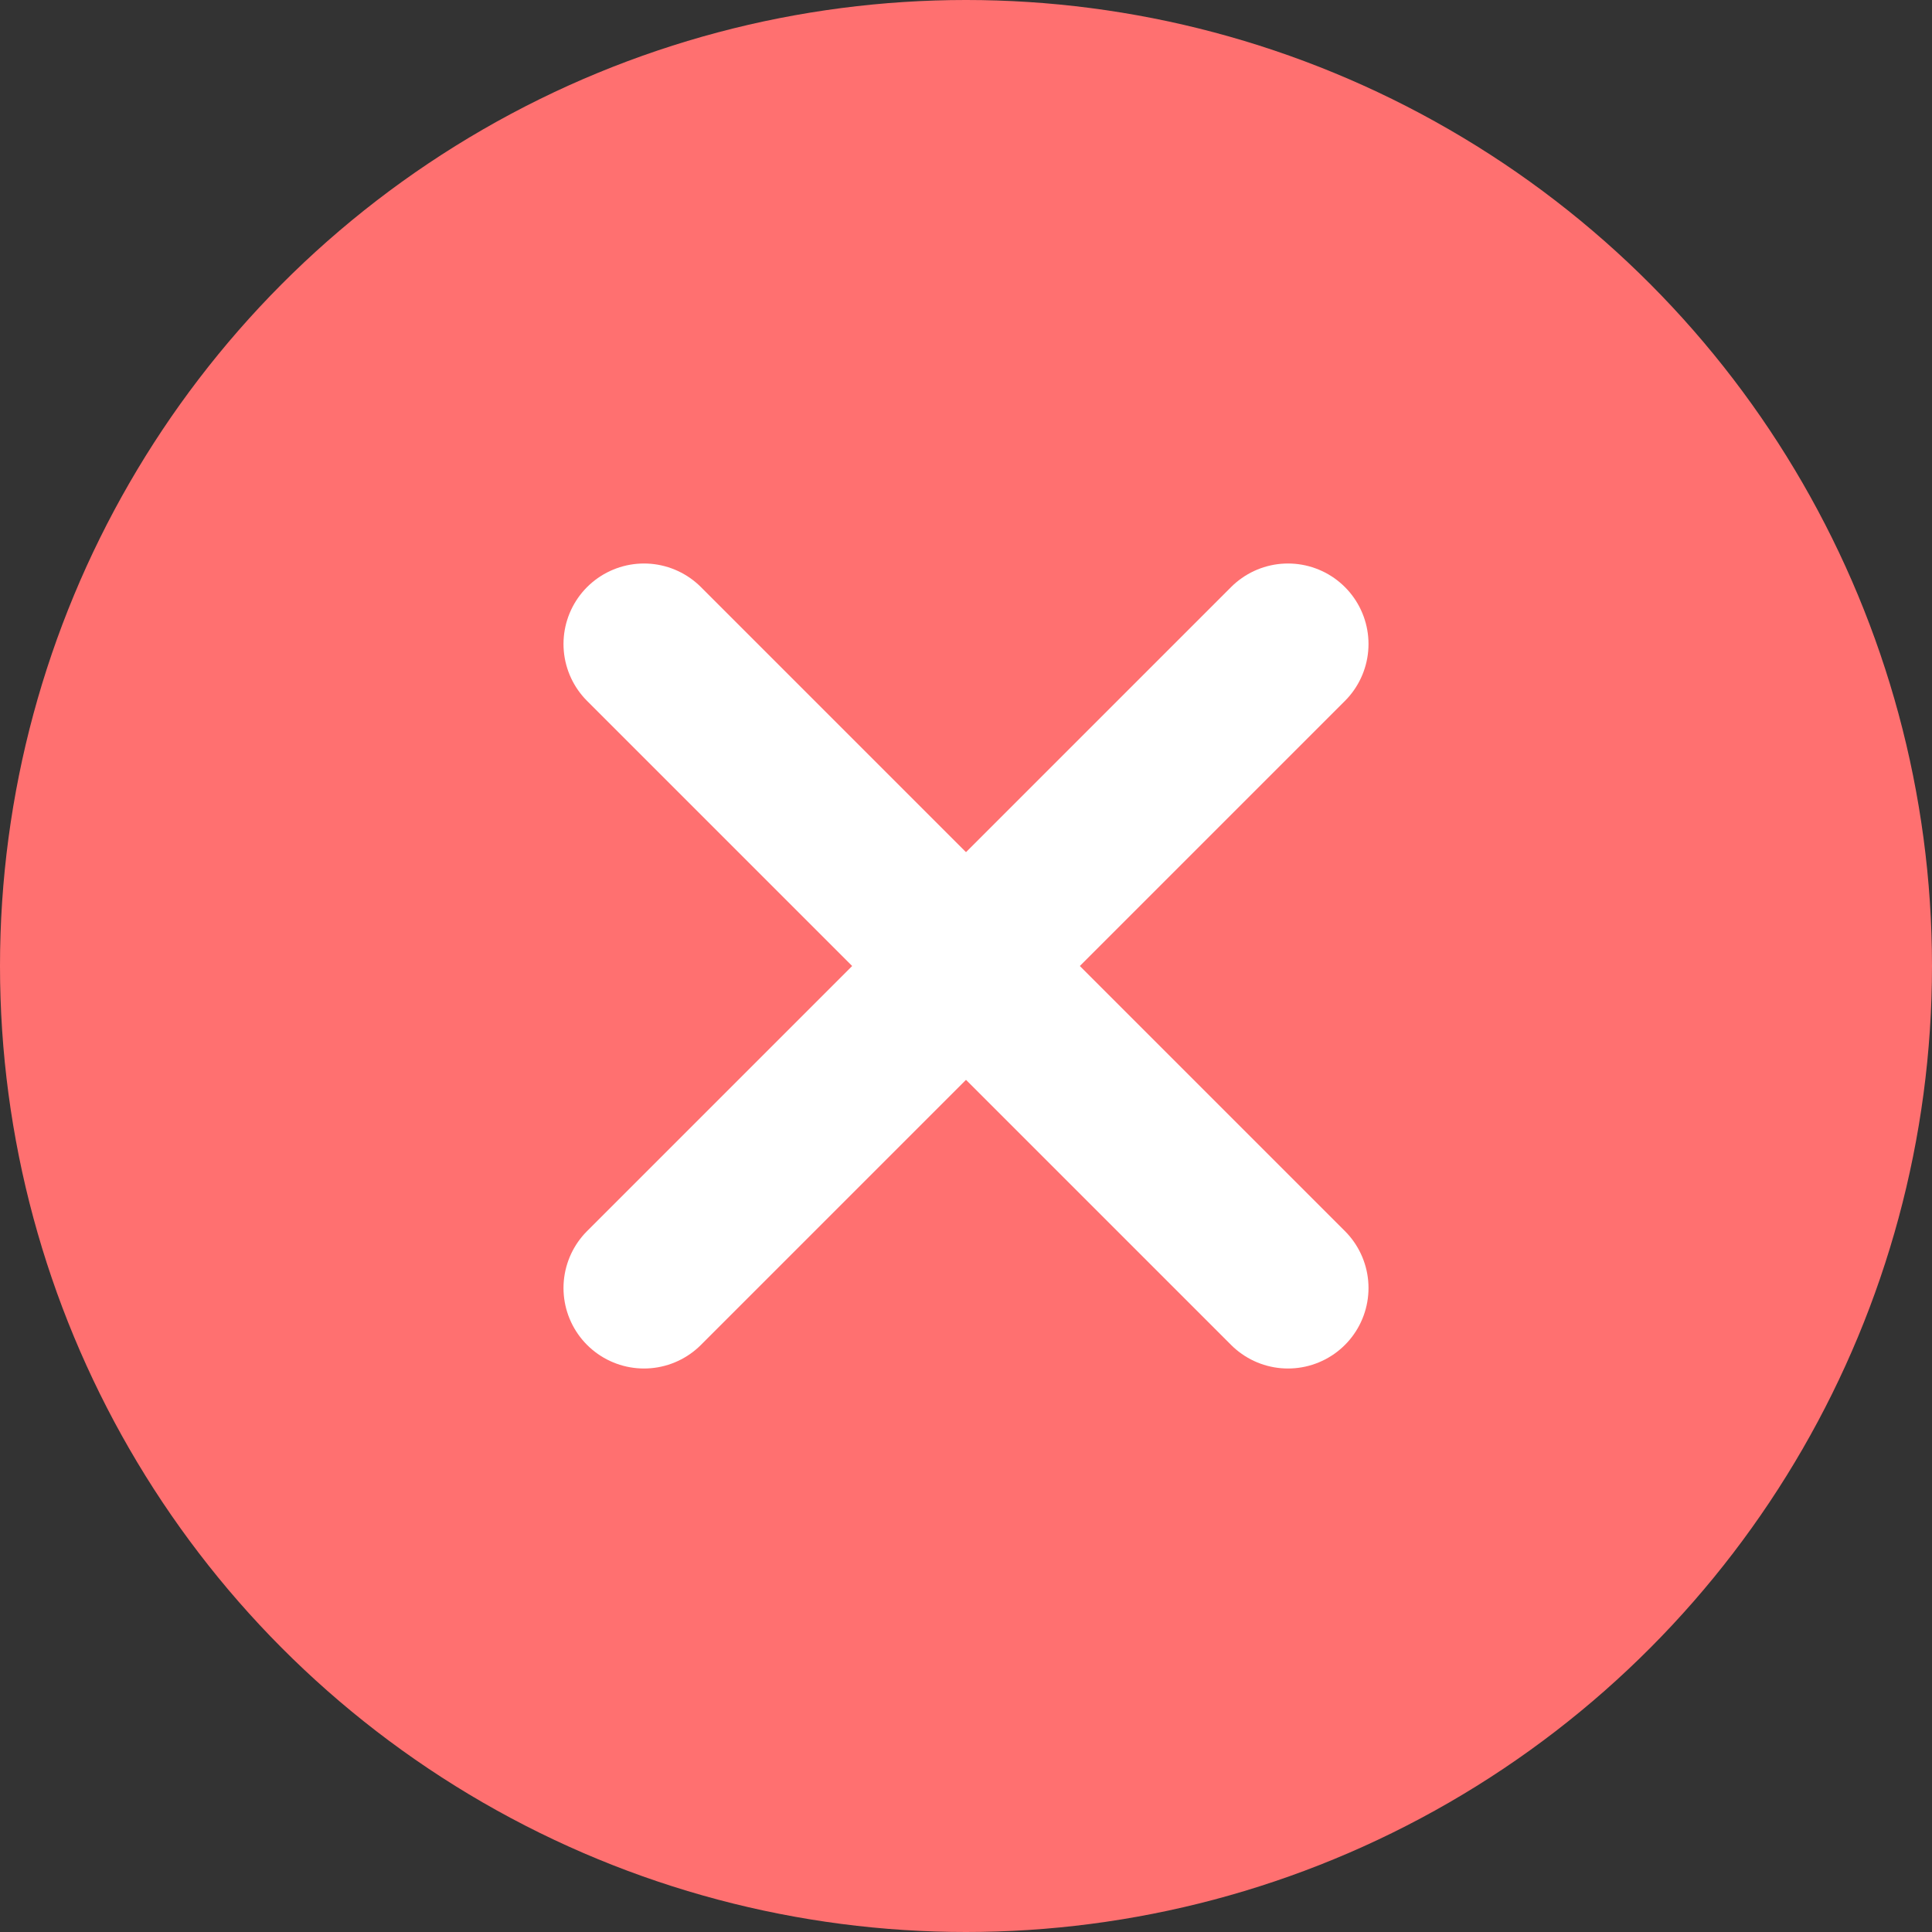 <svg width="24" height="24" viewBox="0 0 24 24" fill="none" xmlns="http://www.w3.org/2000/svg">
<rect x="0" y="0" width="24" height="24" fill="#333333" stroke="none"/>
<circle cx="12" cy="12" r="12" fill="#FF7070"/>
<path d="M8 16L16 8" stroke="white" stroke-width="2" stroke-linecap="round"/>
<path d="M16 16L8 8" stroke="white" stroke-width="2" stroke-linecap="round"/>
</svg>
